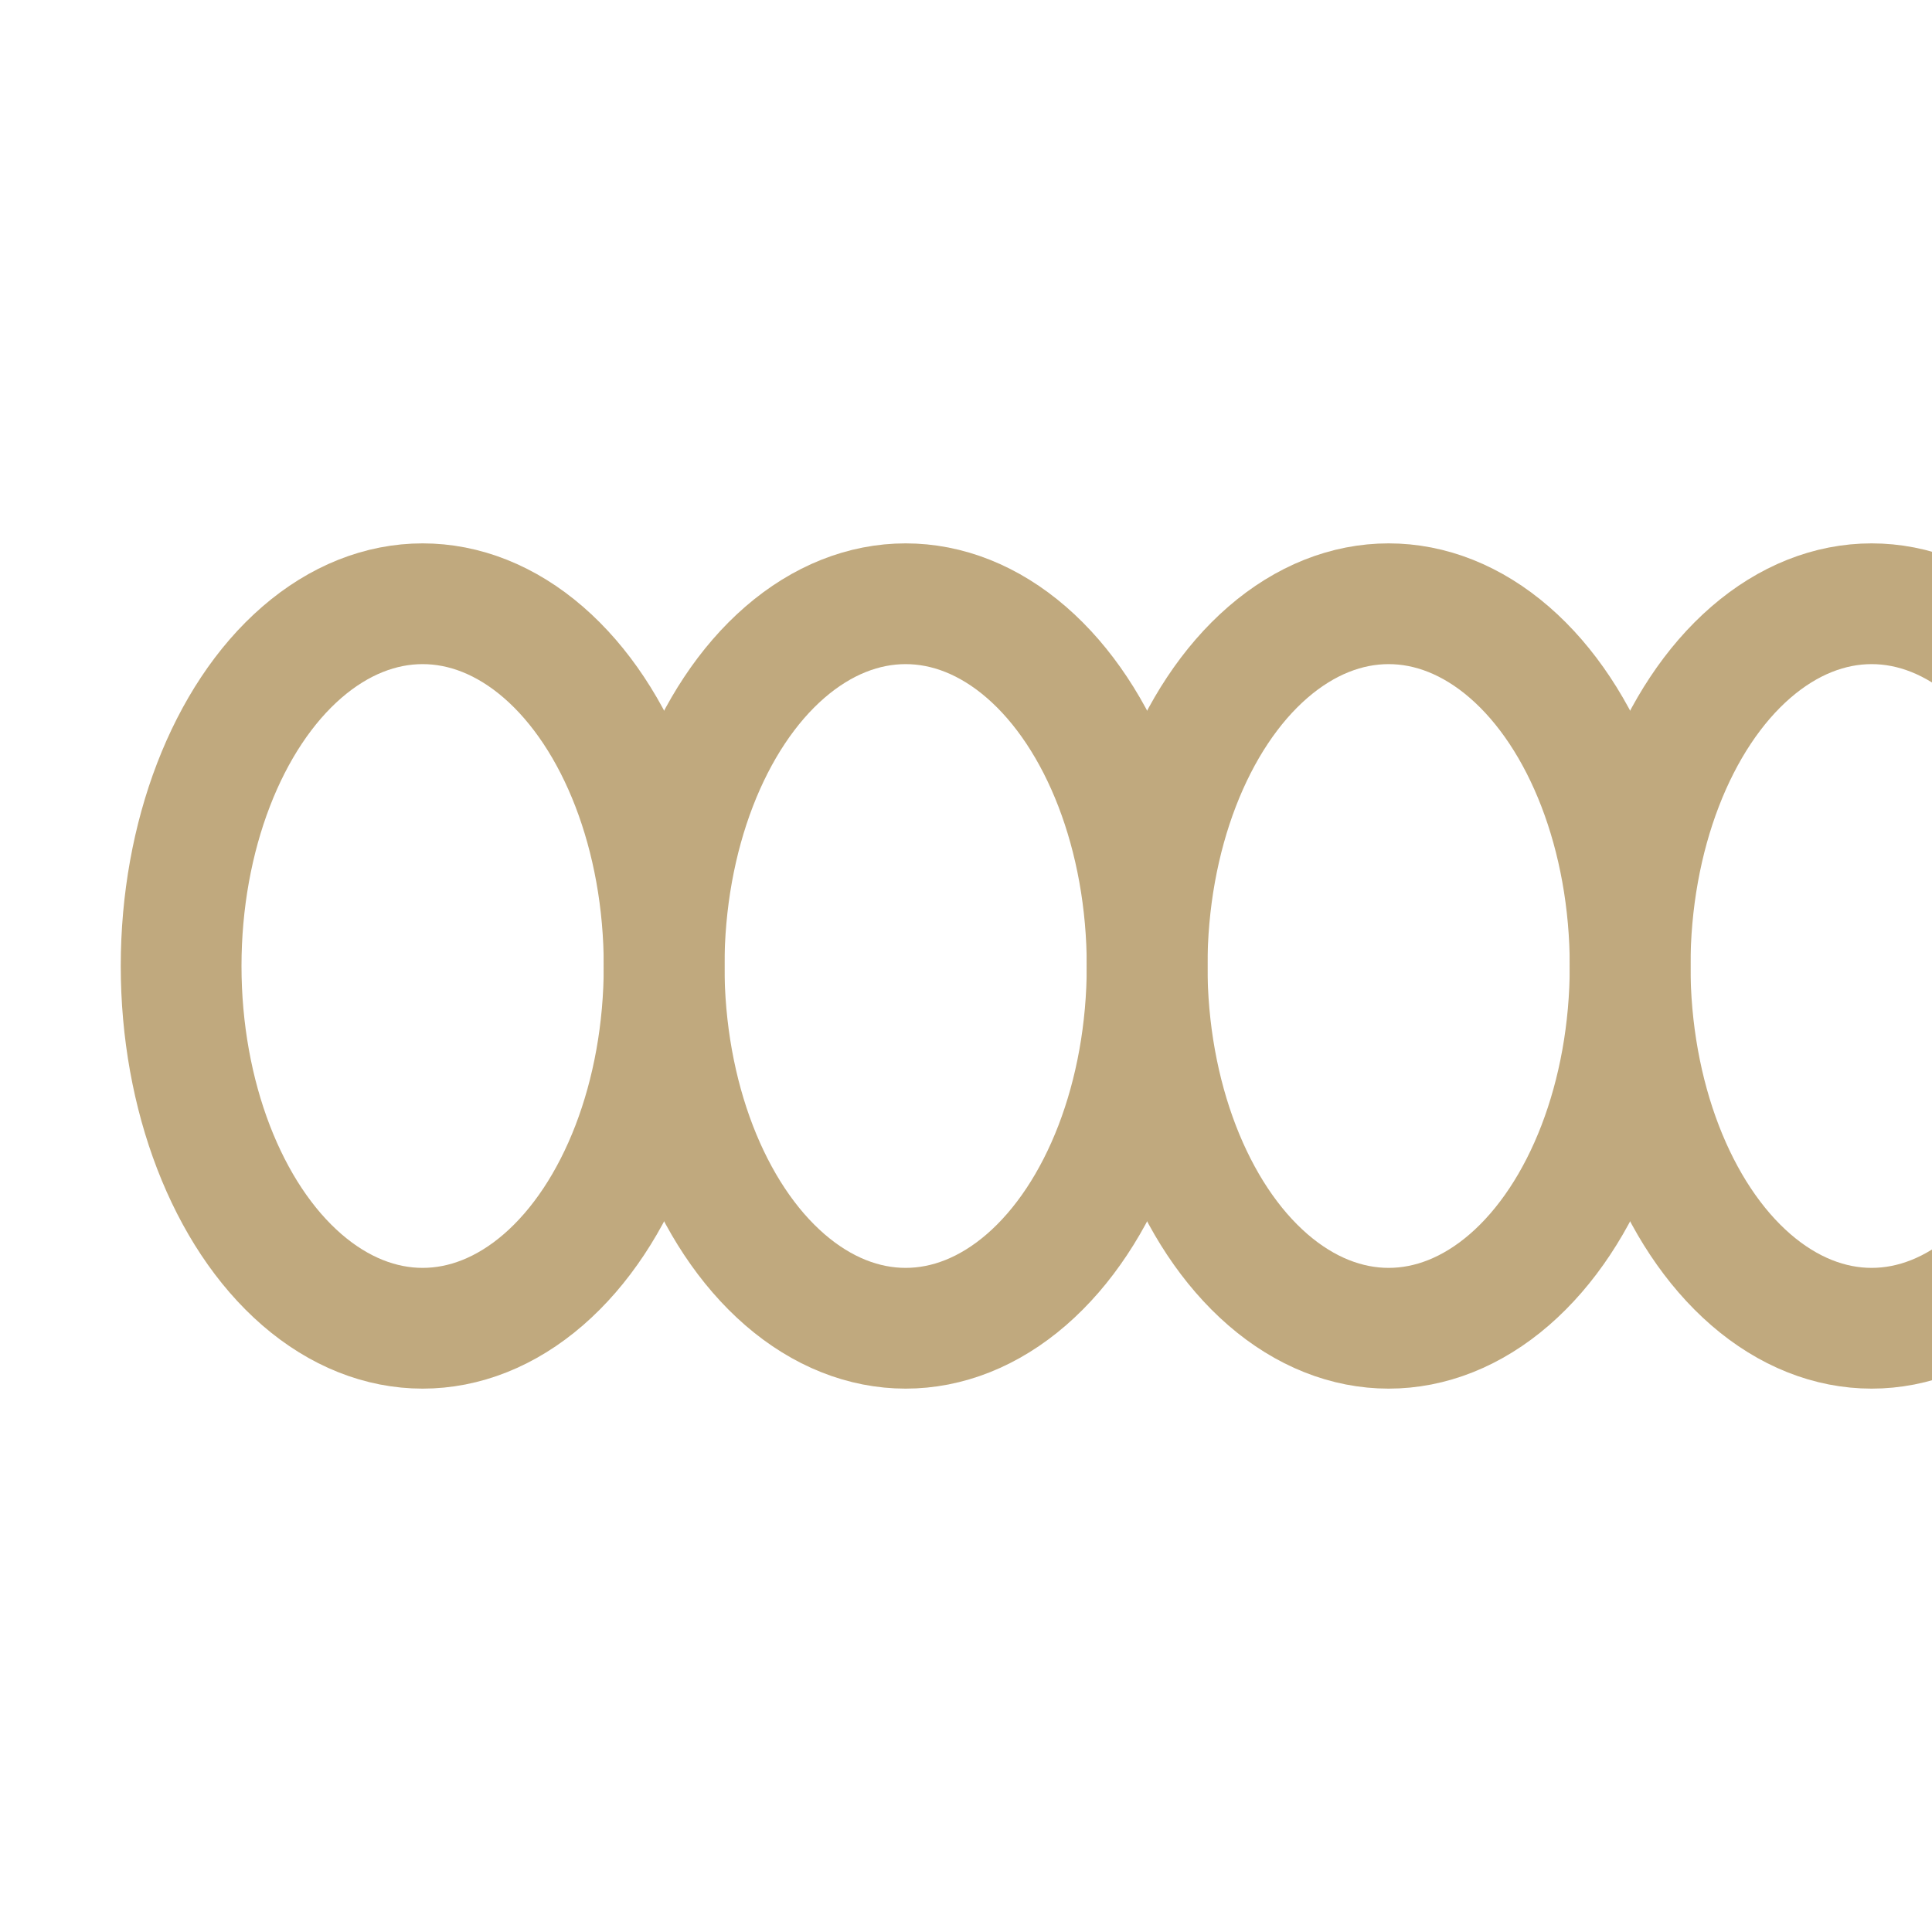 <?xml version="1.0" encoding="UTF-8"?>
<svg xmlns="http://www.w3.org/2000/svg" width="32" height="32" viewBox="0 0 32 32"><g fill="none" stroke="#C0A97E" stroke-width="2"><ellipse cx="7" cy="16" rx="4" ry="6"/><ellipse cx="15" cy="16" rx="4" ry="6"/><ellipse cx="23" cy="16" rx="4" ry="6"/><ellipse cx="31" cy="16" rx="4" ry="6"/></g></svg>